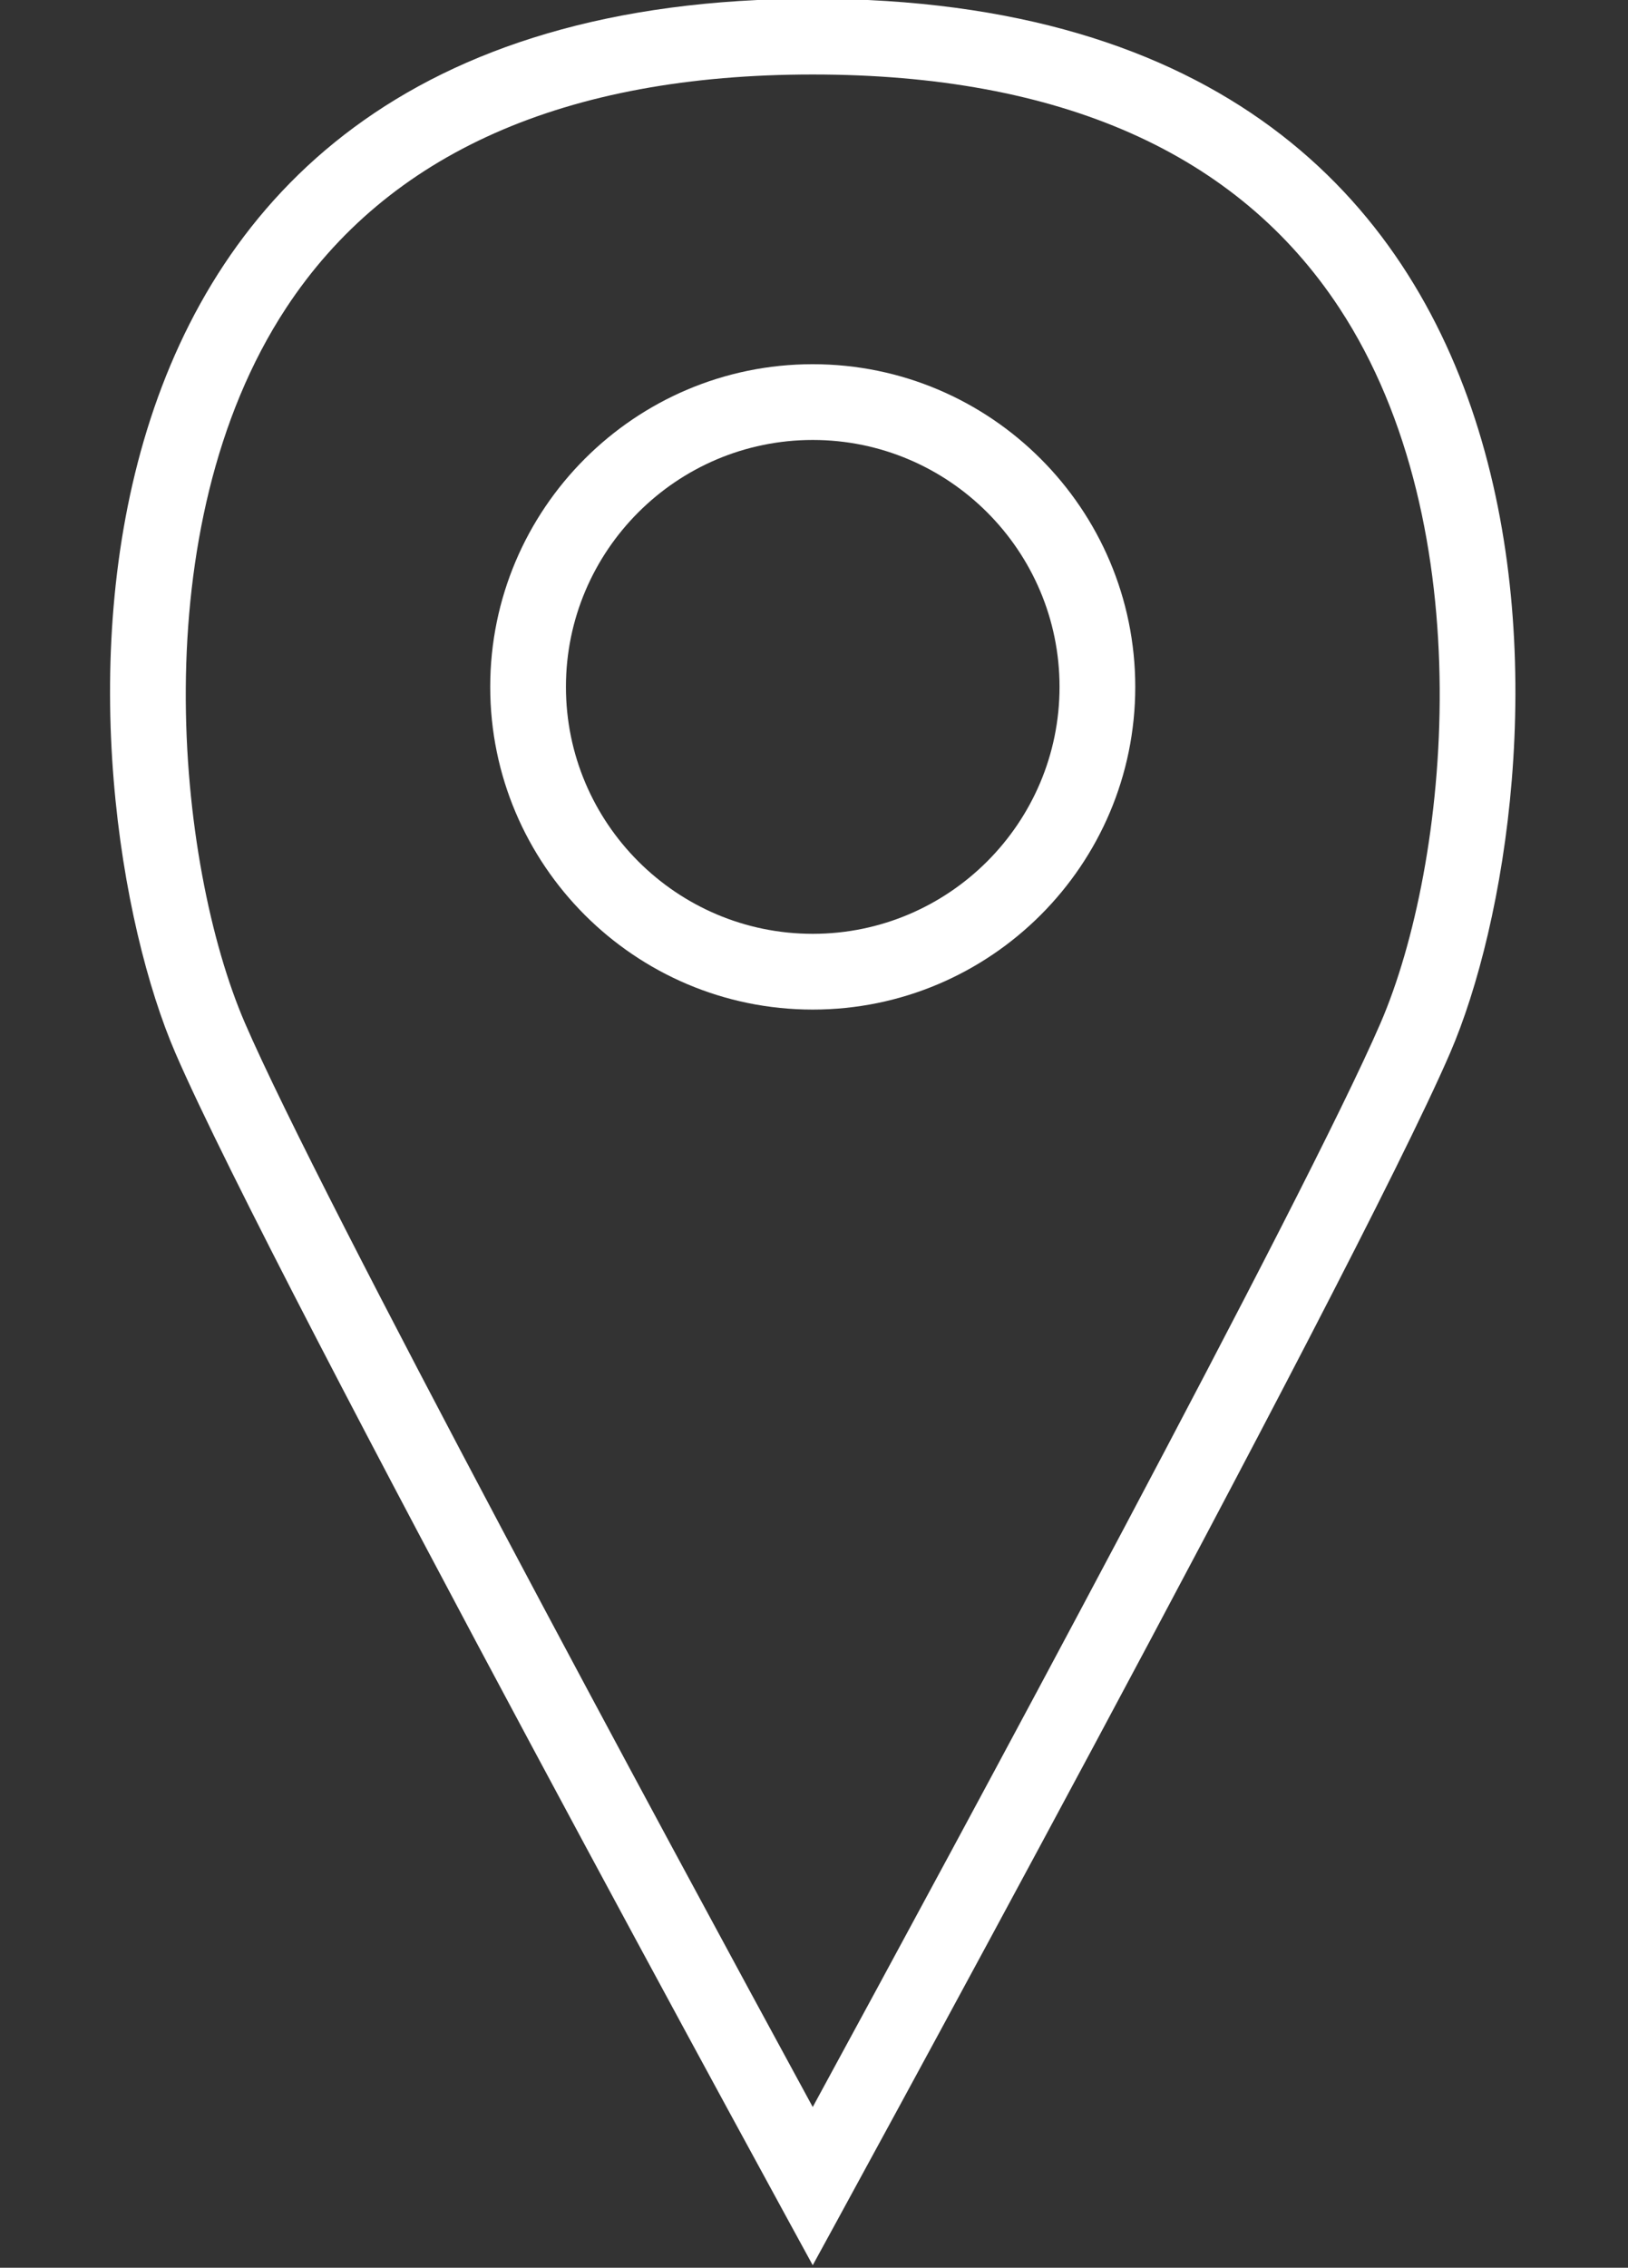 <?xml version="1.0" encoding="UTF-8" standalone="no"?><svg xmlns="http://www.w3.org/2000/svg" xmlns:xlink="http://www.w3.org/1999/xlink" fill="#ffffff" height="89.8" preserveAspectRatio="xMidYMid meet" version="1" viewBox="17.8 2.8 64.5 89.8" width="64.5" zoomAndPan="magnify"><rect x="17.8" y="2.8" width="64.5" height="89.8" fill="#333333" stroke="none"/><g id="change1_1"><path d="M50,5.75c9.812,0,16.832,3.112,20.865,9.249c5.707,8.682,4.347,22.026,1.631,28.312C69.507,50.228,55.821,75.536,50,86.235 C44.179,75.536,30.493,50.228,27.504,43.31c-2.716-6.285-4.076-19.628,1.63-28.311C33.167,8.862,40.188,5.75,50,5.75 M50,2.75 c-32.25,0-29.652,31.564-25.25,41.75c3.902,9.03,25.25,48,25.25,48s21.348-38.97,25.25-48C79.651,34.314,82.25,2.75,50,2.75L50,2.75 z"/></g><g id="change1_2"><path d="M50,42.778c-7.046,0-12.778-5.732-12.778-12.778S42.954,17.222,50,17.222S62.778,22.954,62.778,30S57.046,42.778,50,42.778 z M50,20.222c-5.392,0-9.778,4.386-9.778,9.778s4.386,9.778,9.778,9.778s9.778-4.386,9.778-9.778S55.392,20.222,50,20.222z"/></g></svg>